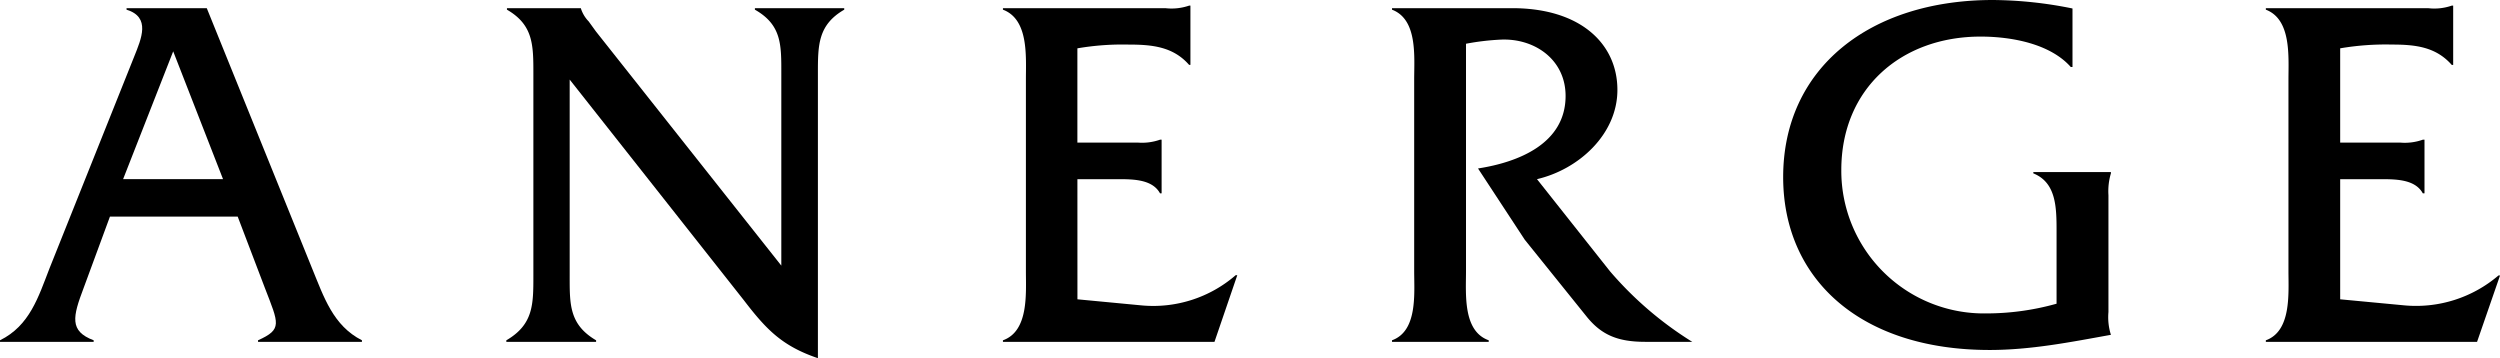 <svg xmlns="http://www.w3.org/2000/svg" viewBox="0 0 294.849 42.244"><g id="レイヤー_2" data-name="レイヤー 2"><g id="レイヤー_1-2" data-name="レイヤー 1"><path d="M26.305,21.13H14.518L20.427,6.055Zm1.73,4.419,3.21,8.426c1.625,4.215,2.084,4.856-.813,6.158v.183H42.687v-.183c-3.4-1.724-4.492-5.1-5.878-8.477L24.387.964H14.924v.177c2.876.886,1.75,3.413.9,5.54L5.836,31.656C4.524,35.038,3.5,38.409,0,40.133v.183H11.047v-.183c-2.9-1.088-2.459-2.792-1.187-6.158l3.105-8.426Z"/><path d="M67.188,32.536c0,3.366-.052,5.737,3.116,7.6v.183H59.716v-.183c3.19-1.86,3.19-4.231,3.19-7.6V8.686c0-3.366,0-5.742-3.116-7.545V.964h8.722V1a3.875,3.875,0,0,0,.917,1.527l.855,1.182L92.148,31.327V8.686c0-3.366.064-5.742-3.116-7.545V.964H99.569v.177c-3.106,1.8-3.106,4.179-3.106,7.545V42.244c-4.251-1.443-6.108-3.413-8.734-6.836L67.188,9.385Z"/><path d="M127.072,35.3l7.576.719a14.835,14.835,0,0,0,11.089-3.564h.188l-2.69,7.863H118.286v-.183c3.053-1.088,2.709-5.491,2.709-8.165V9.385c0-2.742.344-7.093-2.709-8.244V.964h19.155a6.393,6.393,0,0,0,2.8-.3h.157V7.65h-.157c-1.866-2.131-4.315-2.392-7.1-2.392a31.6,31.6,0,0,0-6.075.443V16.816h7.117a6.375,6.375,0,0,0,2.626-.34H137V22.8h-.188c-.958-1.755-3.459-1.667-5.314-1.667h-4.429Z"/><path d="M178.356.964c8.045,0,12.4,4.2,12.4,9.639,0,5.253-4.586,9.385-9.483,10.527l8.586,10.838a41.74,41.74,0,0,0,9.724,8.348h-5.534c-3.168,0-5.137-.761-6.919-2.975l-7.3-9.067-5.513-8.405c4.784-.74,10.328-2.939,10.328-8.552,0-4.314-3.689-6.841-7.691-6.642a29.3,29.3,0,0,0-4.054.484V31.968c0,2.726-.386,7.077,2.679,8.165v.183H164.172v-.183c3.033-1.088,2.616-5.491,2.616-8.165V9.385c0-2.742.417-7.093-2.616-8.244V.964Z"/><path d="M244.429,7.905h-.2c-2.429-2.746-6.973-3.59-10.641-3.59-9.327,0-16.425,6.1-16.425,15.736a16.823,16.823,0,0,0,17.092,16.914,30.66,30.66,0,0,0,8.295-1.146V27.231c0-2.776-.041-5.7-2.74-6.784V20.29h9.15v.157a7.327,7.327,0,0,0-.291,2.569V36.8a6.932,6.932,0,0,0,.291,2.689c-4.8.865-9.442,1.787-14.309,1.787-15.277,0-24.345-8.389-24.345-20.39C210.309,8,220.564,0,235.039,0a48.353,48.353,0,0,1,9.39,1Z"/><path d="M276,35.3l7.618.719a14.956,14.956,0,0,0,11.047-3.528h.187l-2.709,7.827H267.232v-.183c3.022-1.088,2.668-5.491,2.668-8.165V9.385c0-2.742.354-7.093-2.668-8.244V.964h19.134a6.276,6.276,0,0,0,2.793-.3h.168V7.655h-.168c-1.876-2.136-4.3-2.4-7.066-2.4A31.823,31.823,0,0,0,276,5.7v11.12h7.117a6.294,6.294,0,0,0,2.627-.345h.2V22.8h-.2c-.959-1.755-3.46-1.667-5.315-1.667H276Z"/></g></g></svg>